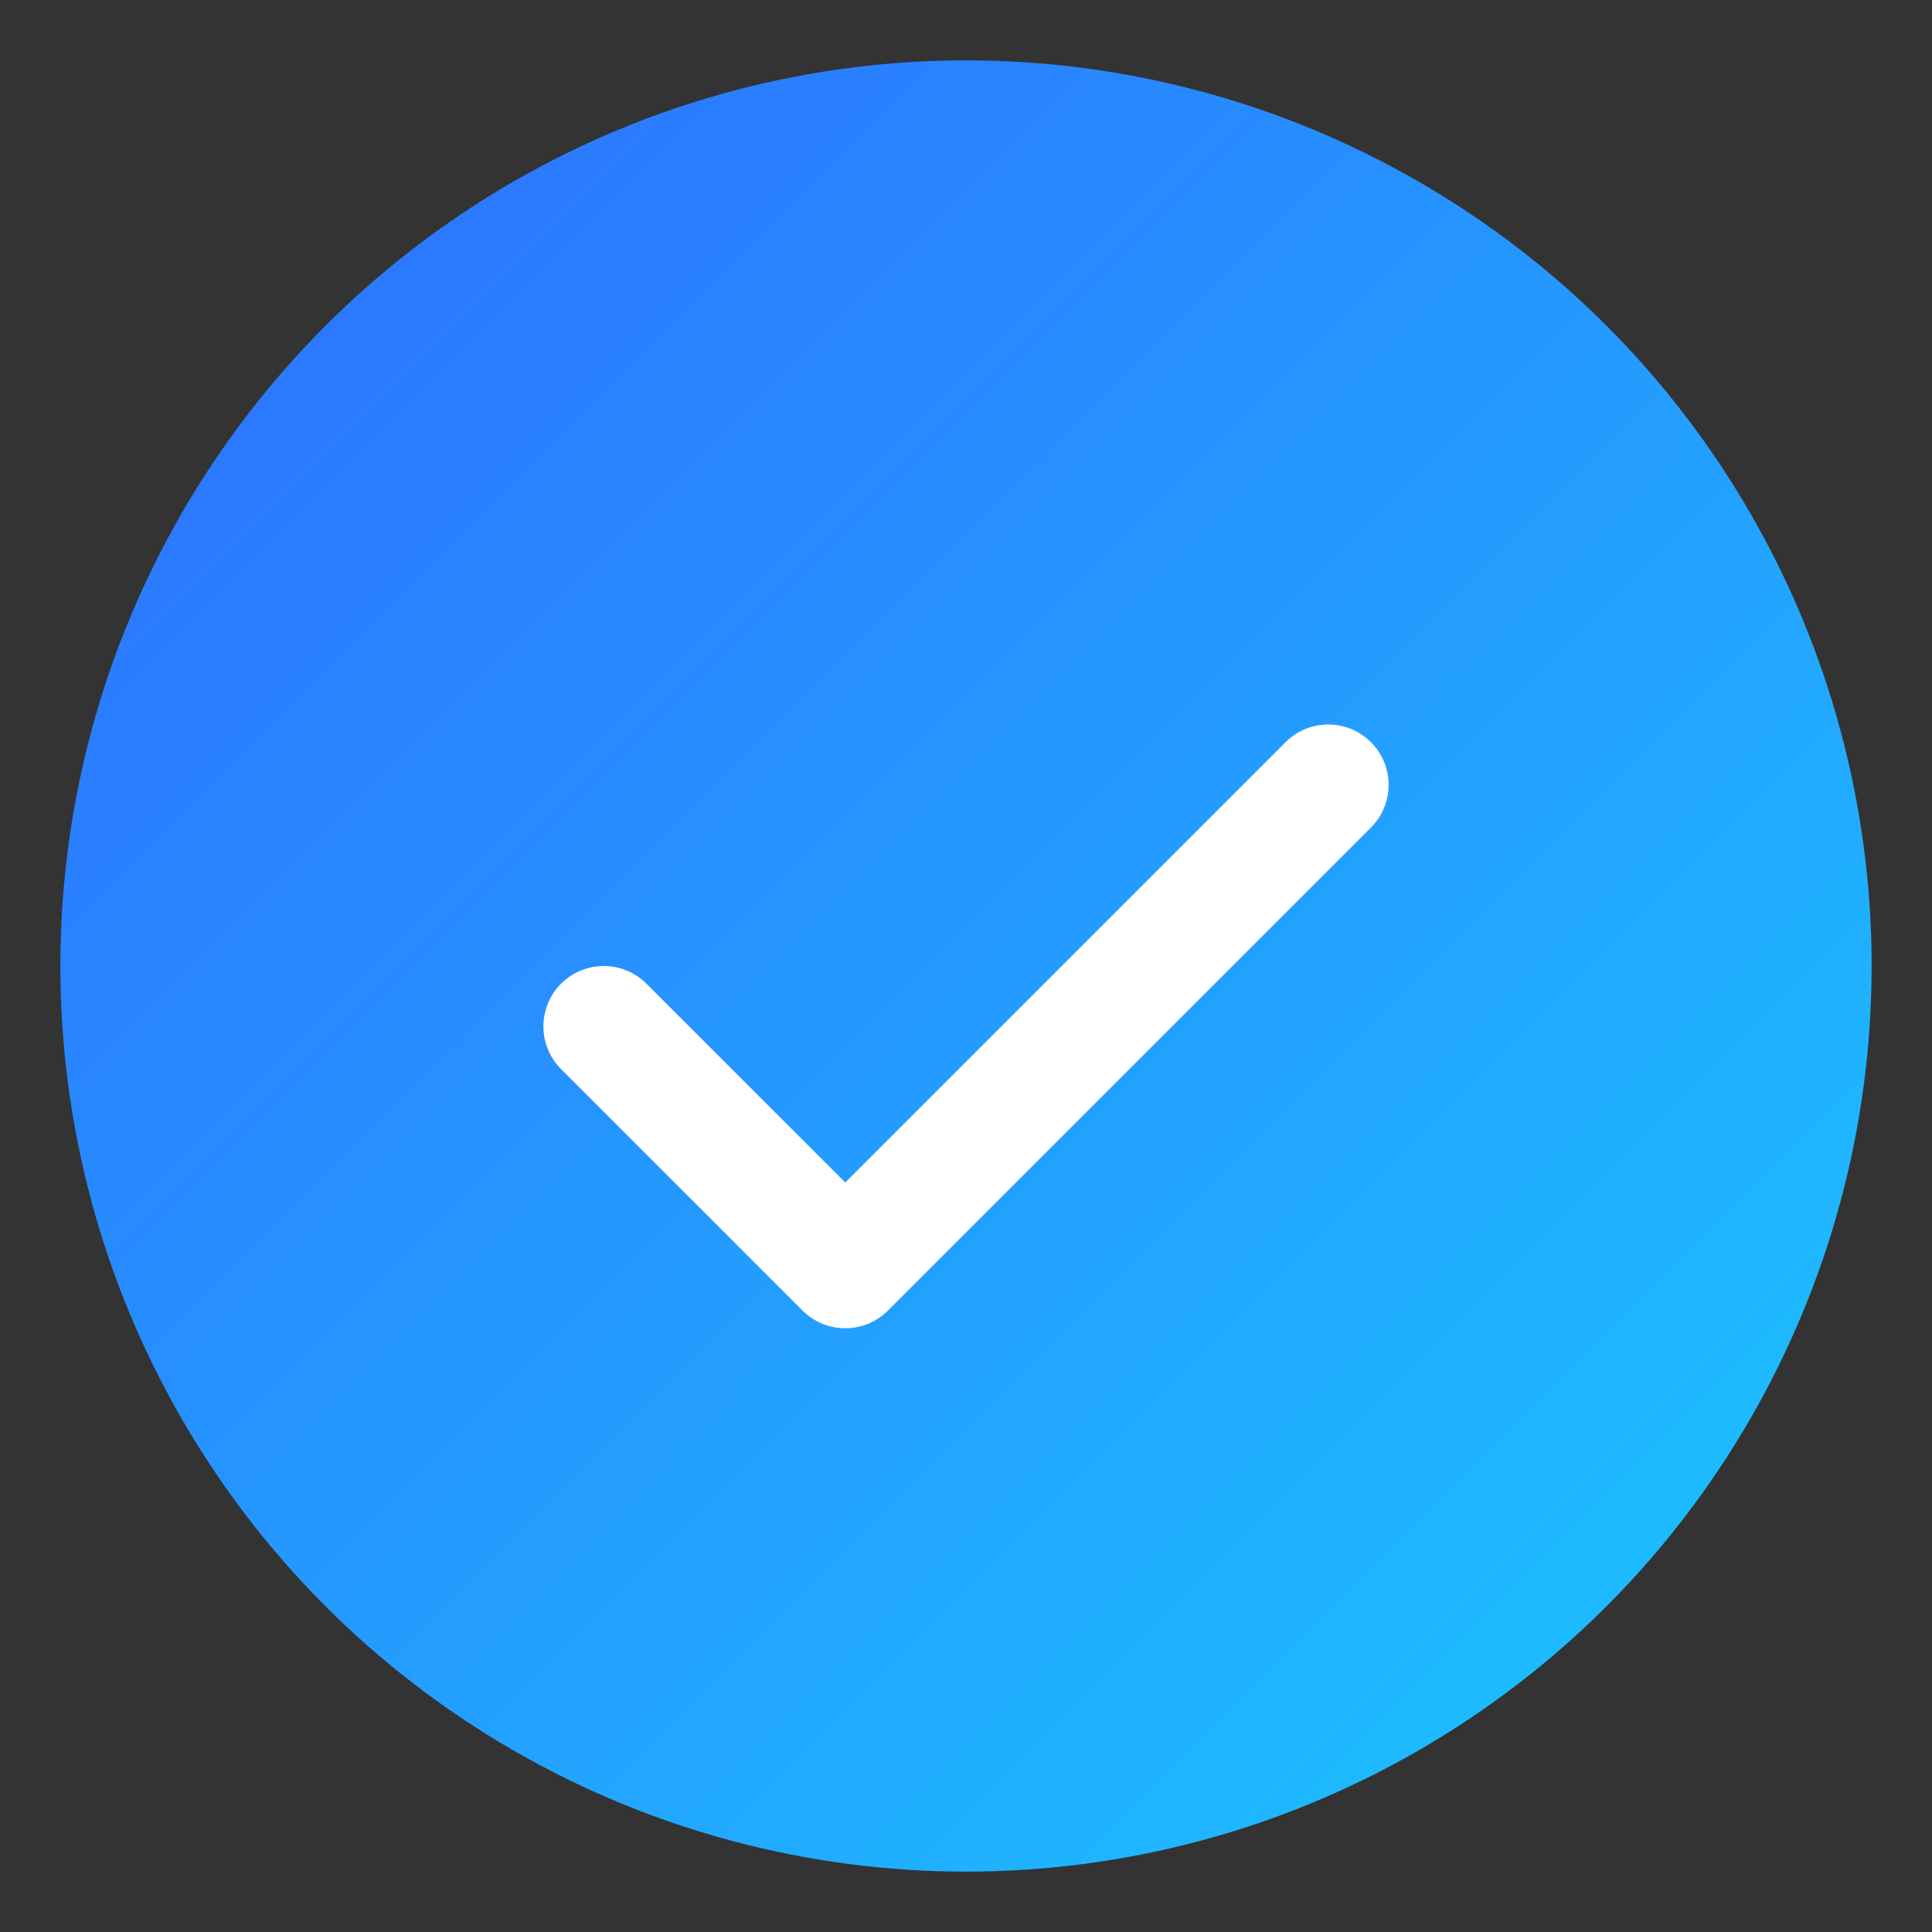 <svg xmlns="http://www.w3.org/2000/svg" width="64" height="64" viewBox="0 0 64 64">
  <rect x="0" y="0" width="64" height="64" fill="#333333" stroke="none"/>
  <defs>
    <linearGradient id="grad1" x1="0%" y1="0%" x2="100%" y2="100%">
      <stop offset="0%" stop-color="#2E6BFF"/>
      <stop offset="100%" stop-color="#1BC8FF"/>
    </linearGradient>
  </defs>
  <circle cx="32" cy="32" r="30" fill="url(#grad1)"/>
  <path d="M20 34l8 8 16-16" fill="none" stroke="#fff" stroke-width="4" stroke-linecap="round" stroke-linejoin="round"/>
</svg>